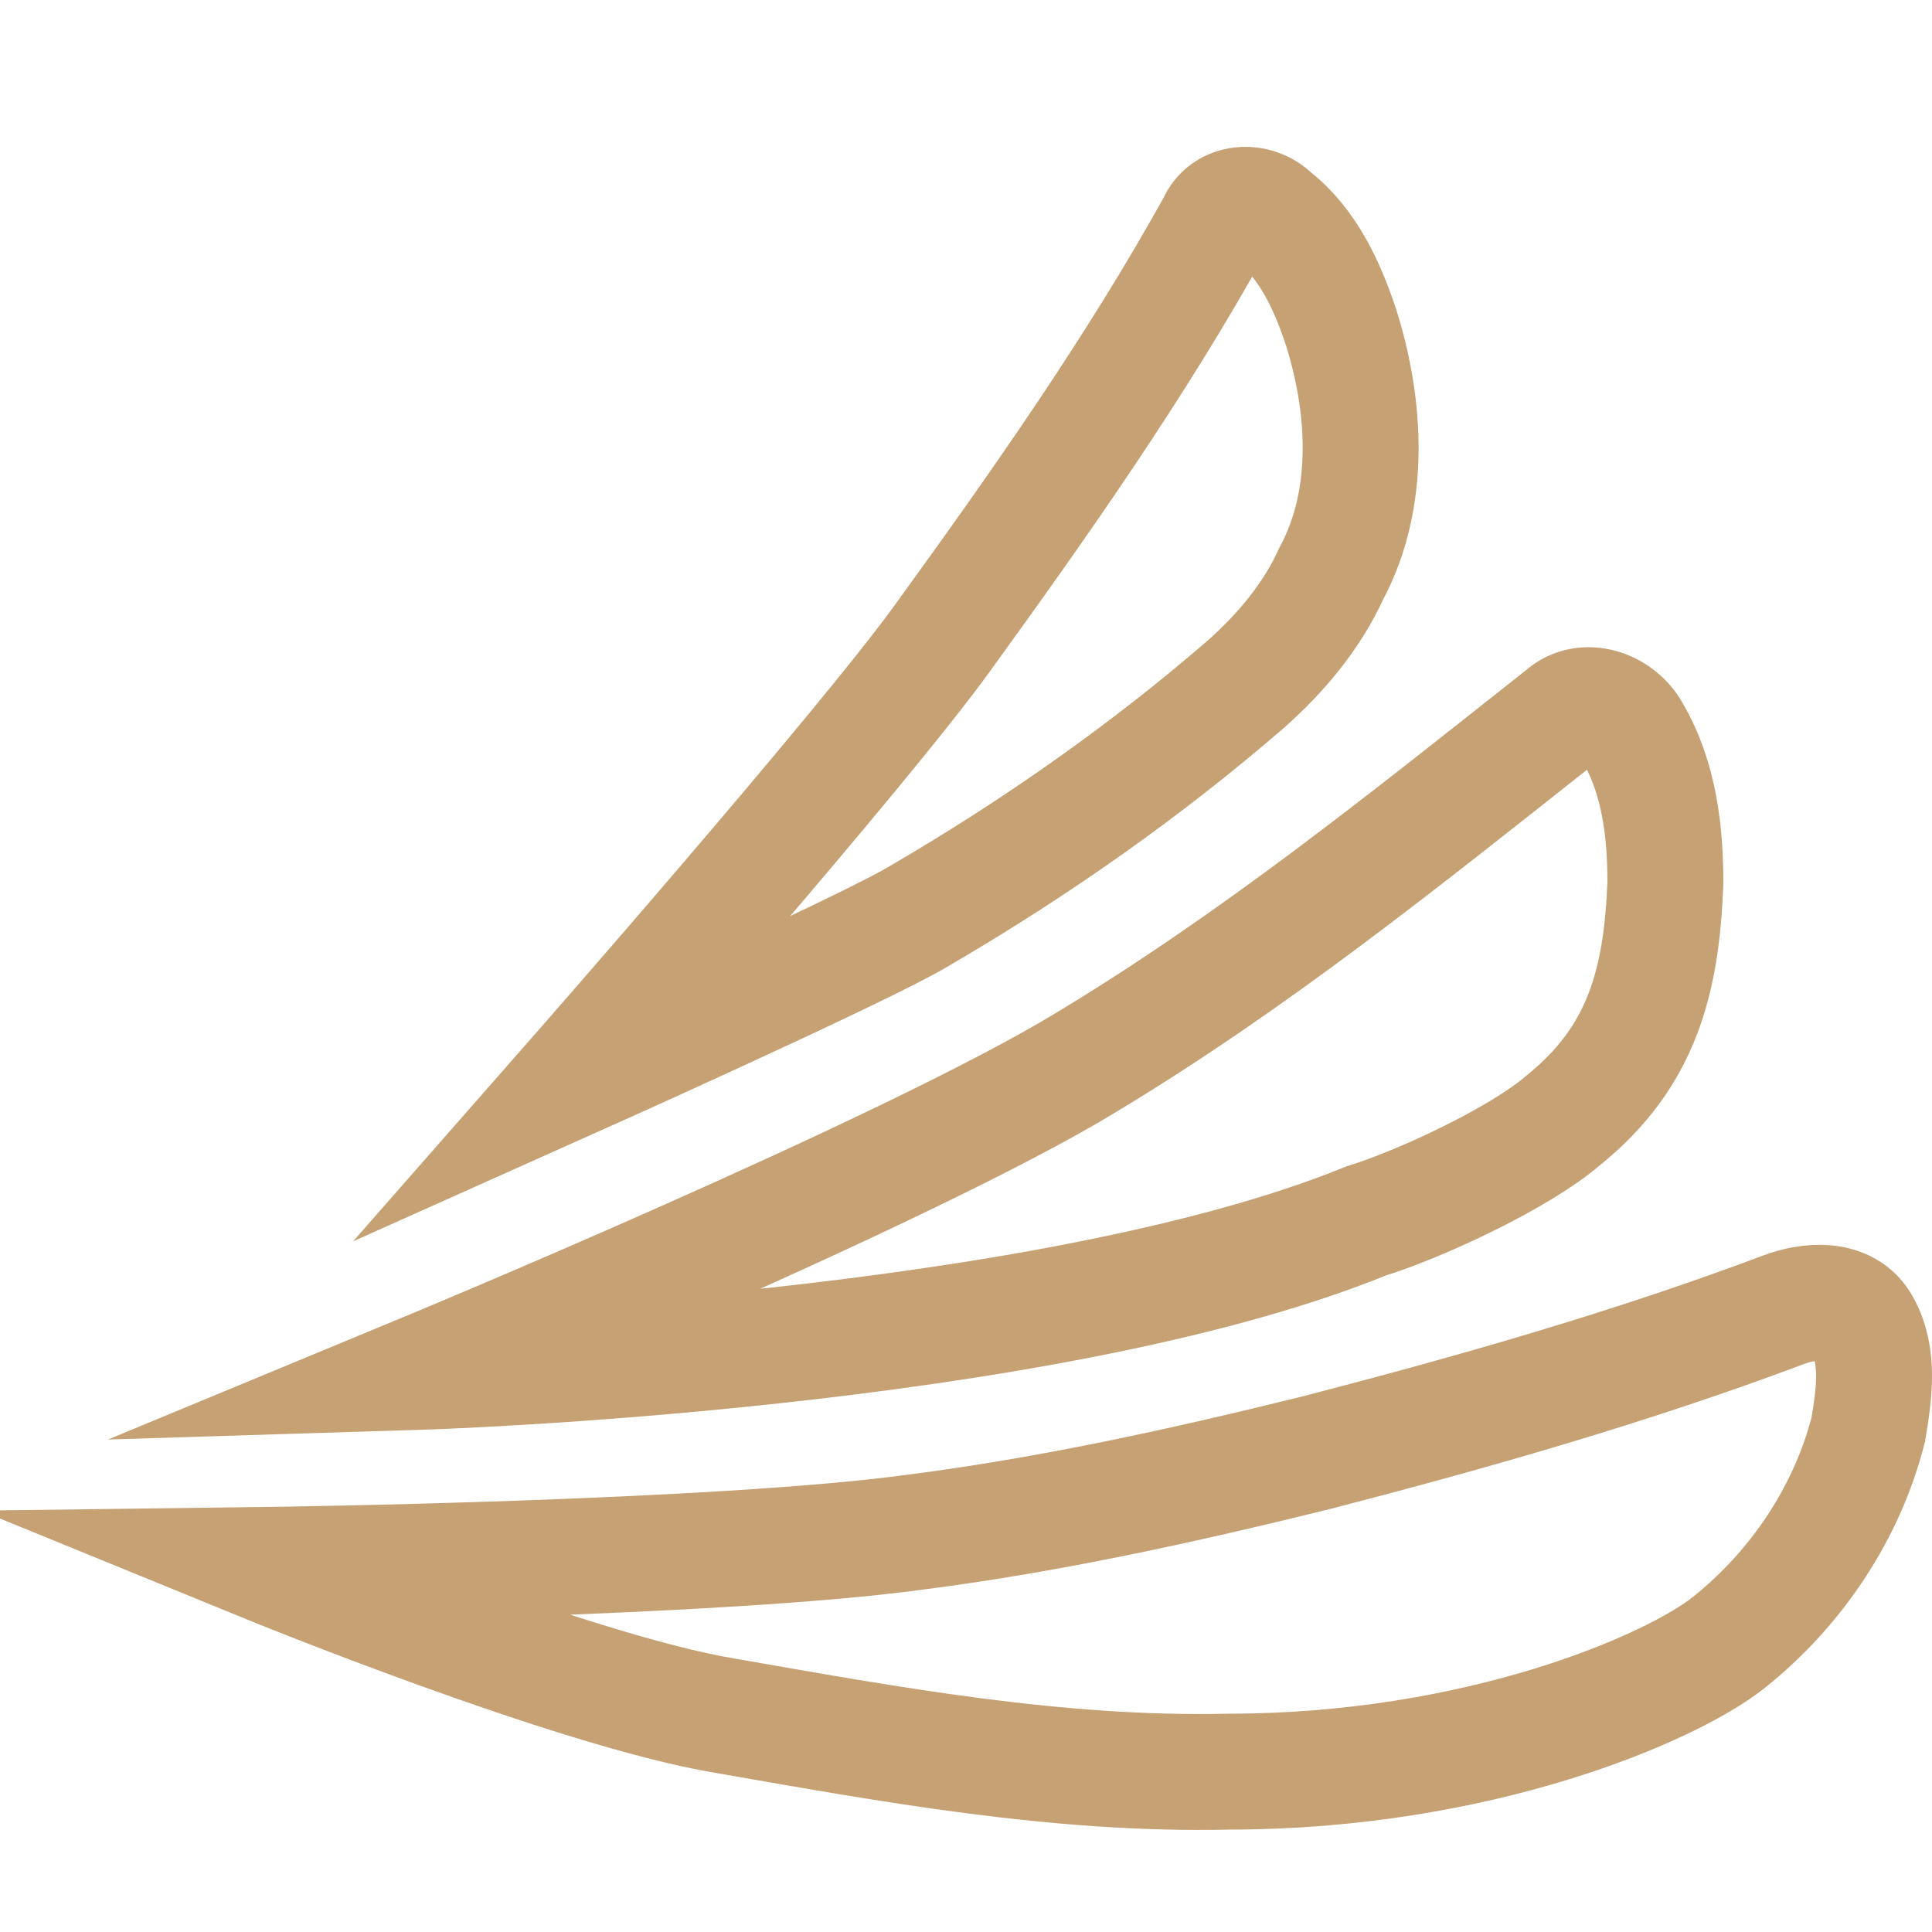 <?xml version="1.0" encoding="utf-8"?>
<svg xmlns="http://www.w3.org/2000/svg" xmlns:xlink="http://www.w3.org/1999/xlink" version="1.1" id="Layer_1" x="0px" y="0px" viewBox="0 0 100 100" style="enable-background:new 0 0 100 100;">
<style type="text/css">
	.st0{fill:none;stroke:#C6A174;stroke-width:6;stroke-linecap:round;stroke-miterlimit:10;}
</style>
<title>Artboard 1</title>
<path class="st0" d="M80.9,37c1.1-1,2.9-0.4,3.6,0.9c1.4,2.4,1.7,5.2,1.7,7.8c-0.2,5.1-1.2,9-5.3,12.3c-2.2,1.9-7.3,4.3-10.2,5.2&#xA;	c-16.7,6.8-48.8,7.8-48.8,7.8s25.1-10.4,34.3-16C65,49.7,72.8,43.4,80.9,37z"/>
<path class="st0" d="M62.9,11.6c0.5-1.2,2.1-1.3,3-0.4c1.8,1.4,2.8,3.6,3.5,5.7c1.3,4.1,1.6,8.9-0.5,12.8c-1,2.2-2.6,4.1-4.4,5.7&#xA;	c-5.2,4.5-10.9,8.5-16.9,12c-2.8,1.7-18,8.5-18,8.5S44.7,38.7,48.8,33C53.8,26.1,58.8,19,62.9,11.6z"/>
<g>
	<path class="st0" d="M92.3,67.8c1.3-0.5,3.3-0.7,4.1,0.8c0.9,1.6,0.6,3.6,0.3,5.4c-1.1,4.3-3.7,8.2-7.2,11c-3,2.4-13,6.7-25.9,6.7&#xA;		c-8.8,0.2-17.5-1.4-26.1-2.9C29.7,87.5,13.8,81,13.8,81s23.4-0.3,33.6-1.7c7-0.9,13.8-2.4,20.7-4.1C76.2,73.1,84.3,70.8,92.3,67.8z"/>
</g>
</svg>